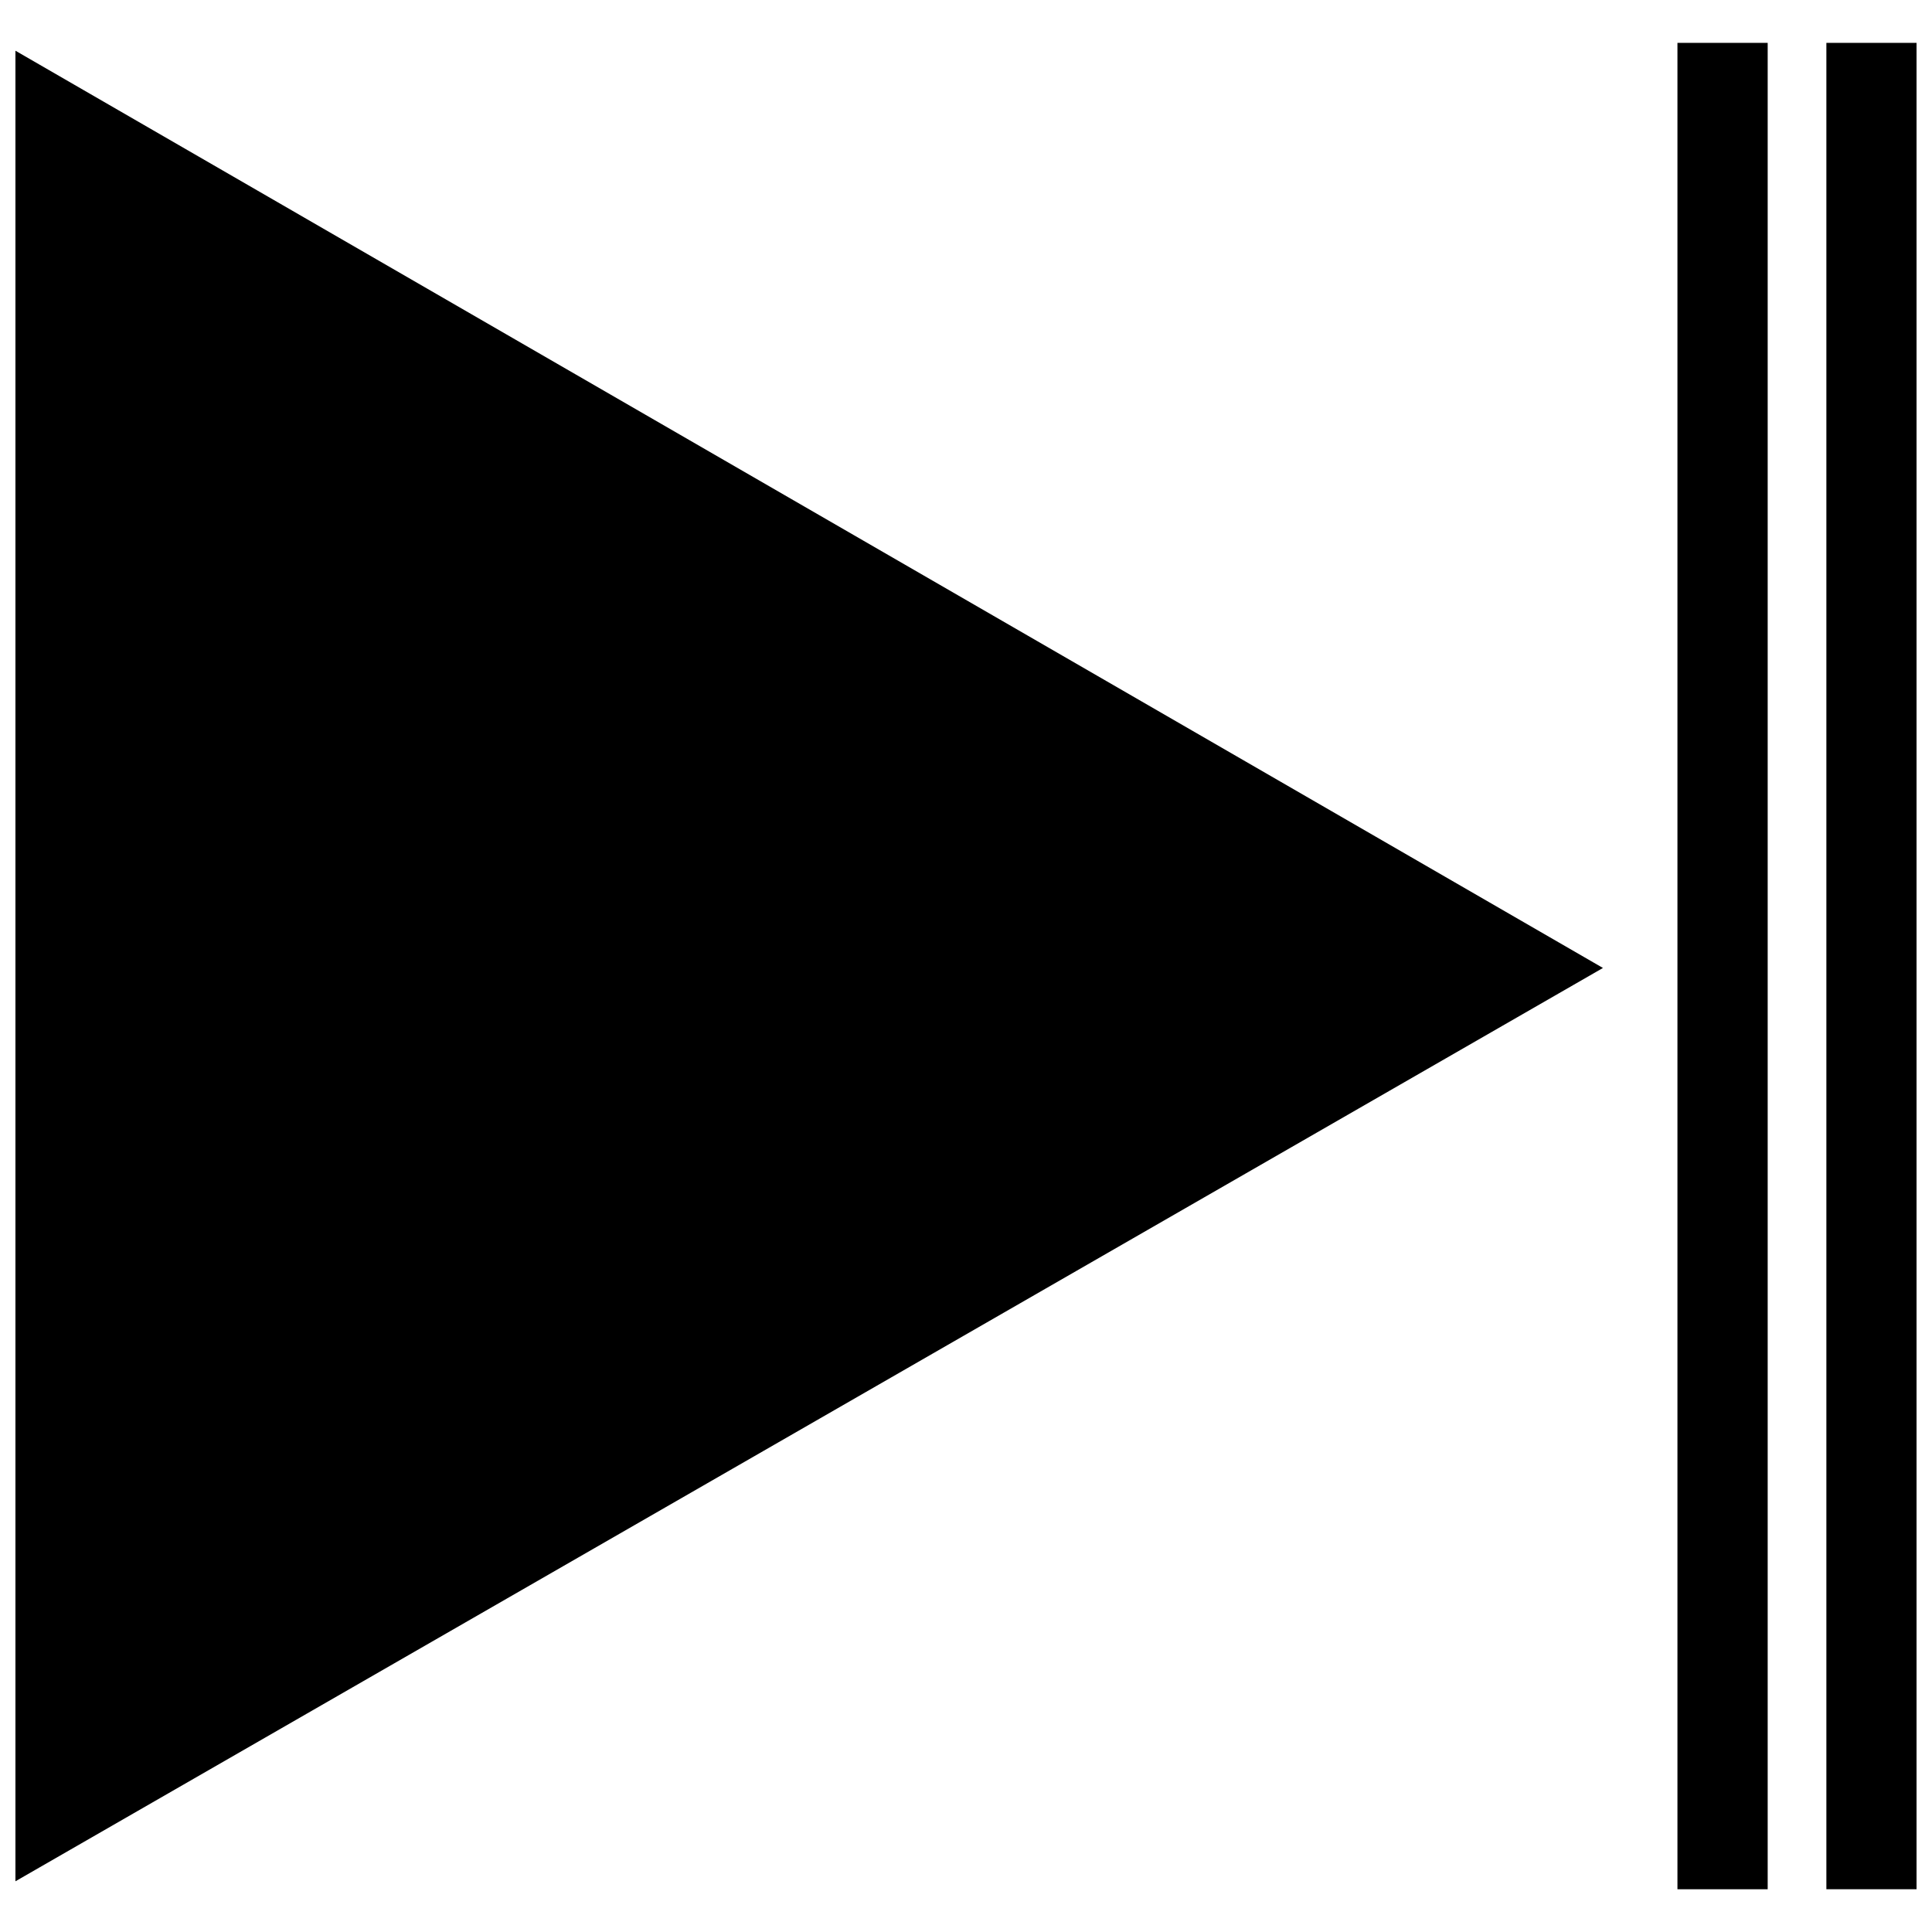 <?xml version="1.0" encoding="UTF-8"?>
<!-- Uploaded to: ICON Repo, www.iconrepo.com, Generator: ICON Repo Mixer Tools -->
<svg width="800px" height="800px" version="1.1" viewBox="144 144 512 512" xmlns="http://www.w3.org/2000/svg">
 <defs>
  <clipPath id="b">
   <path d="m148.09 157h420.91v486h-420.91z"/>
  </clipPath>
  <clipPath id="a">
   <path d="m628 155h23.902v490h-23.902z"/>
  </clipPath>
 </defs>
 <g clip-path="url(#b)">
  <path d="m148.09 157.44 420.71 243.08-420.71 242.04z" fill-rule="evenodd"/>
 </g>
 <path d="m588.54 155.36h23.914v489.31h-23.914z" fill-rule="evenodd"/>
 <g clip-path="url(#a)">
  <path d="m628.01 155.36h23.914v489.31h-23.914z" fill-rule="evenodd"/>
 </g>
</svg>